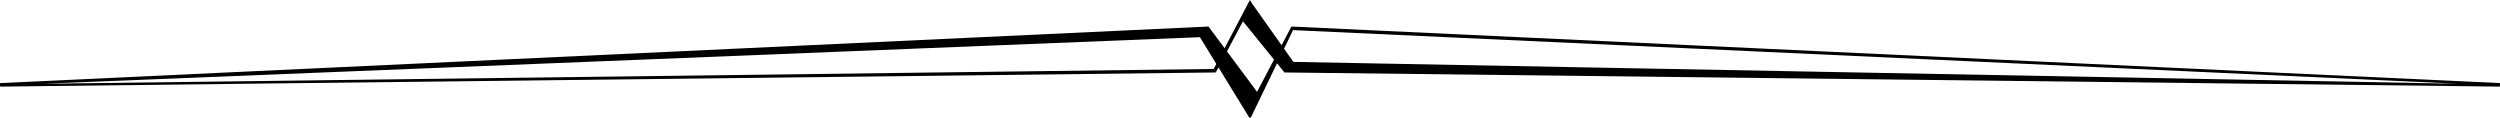 <?xml version="1.0"?>
<svg xmlns="http://www.w3.org/2000/svg" width="708.125" height="33.425" viewBox="0 0 708.125 33.425">
  <path style="text-indent:0;text-align:start;line-height:normal;text-transform:none;block-progression:tb;marker:none;-inkscape-font-specification:Sans" d="M342.25 7.5l-.25.031-341.906 16H0l.031 1 344-4h.313l.156-.25 7.563-14.25 11.562 14.25.156.25h.313l344 4 .031-1h-.094l-341.906-16-.25-.031-.156.156-9.656 18.362-13.657-18.362zm-2.375 3.031l13.844 22.55.343.344.344-.344 11.844-24.55L696.031 23.72 366.344 17.53 354.5.781 354.062 0l-.437.781-9.844 18.75L12.094 23.72z" font-weight="400" color="#000" overflow="visible" font-family="Sans"/>
</svg>
